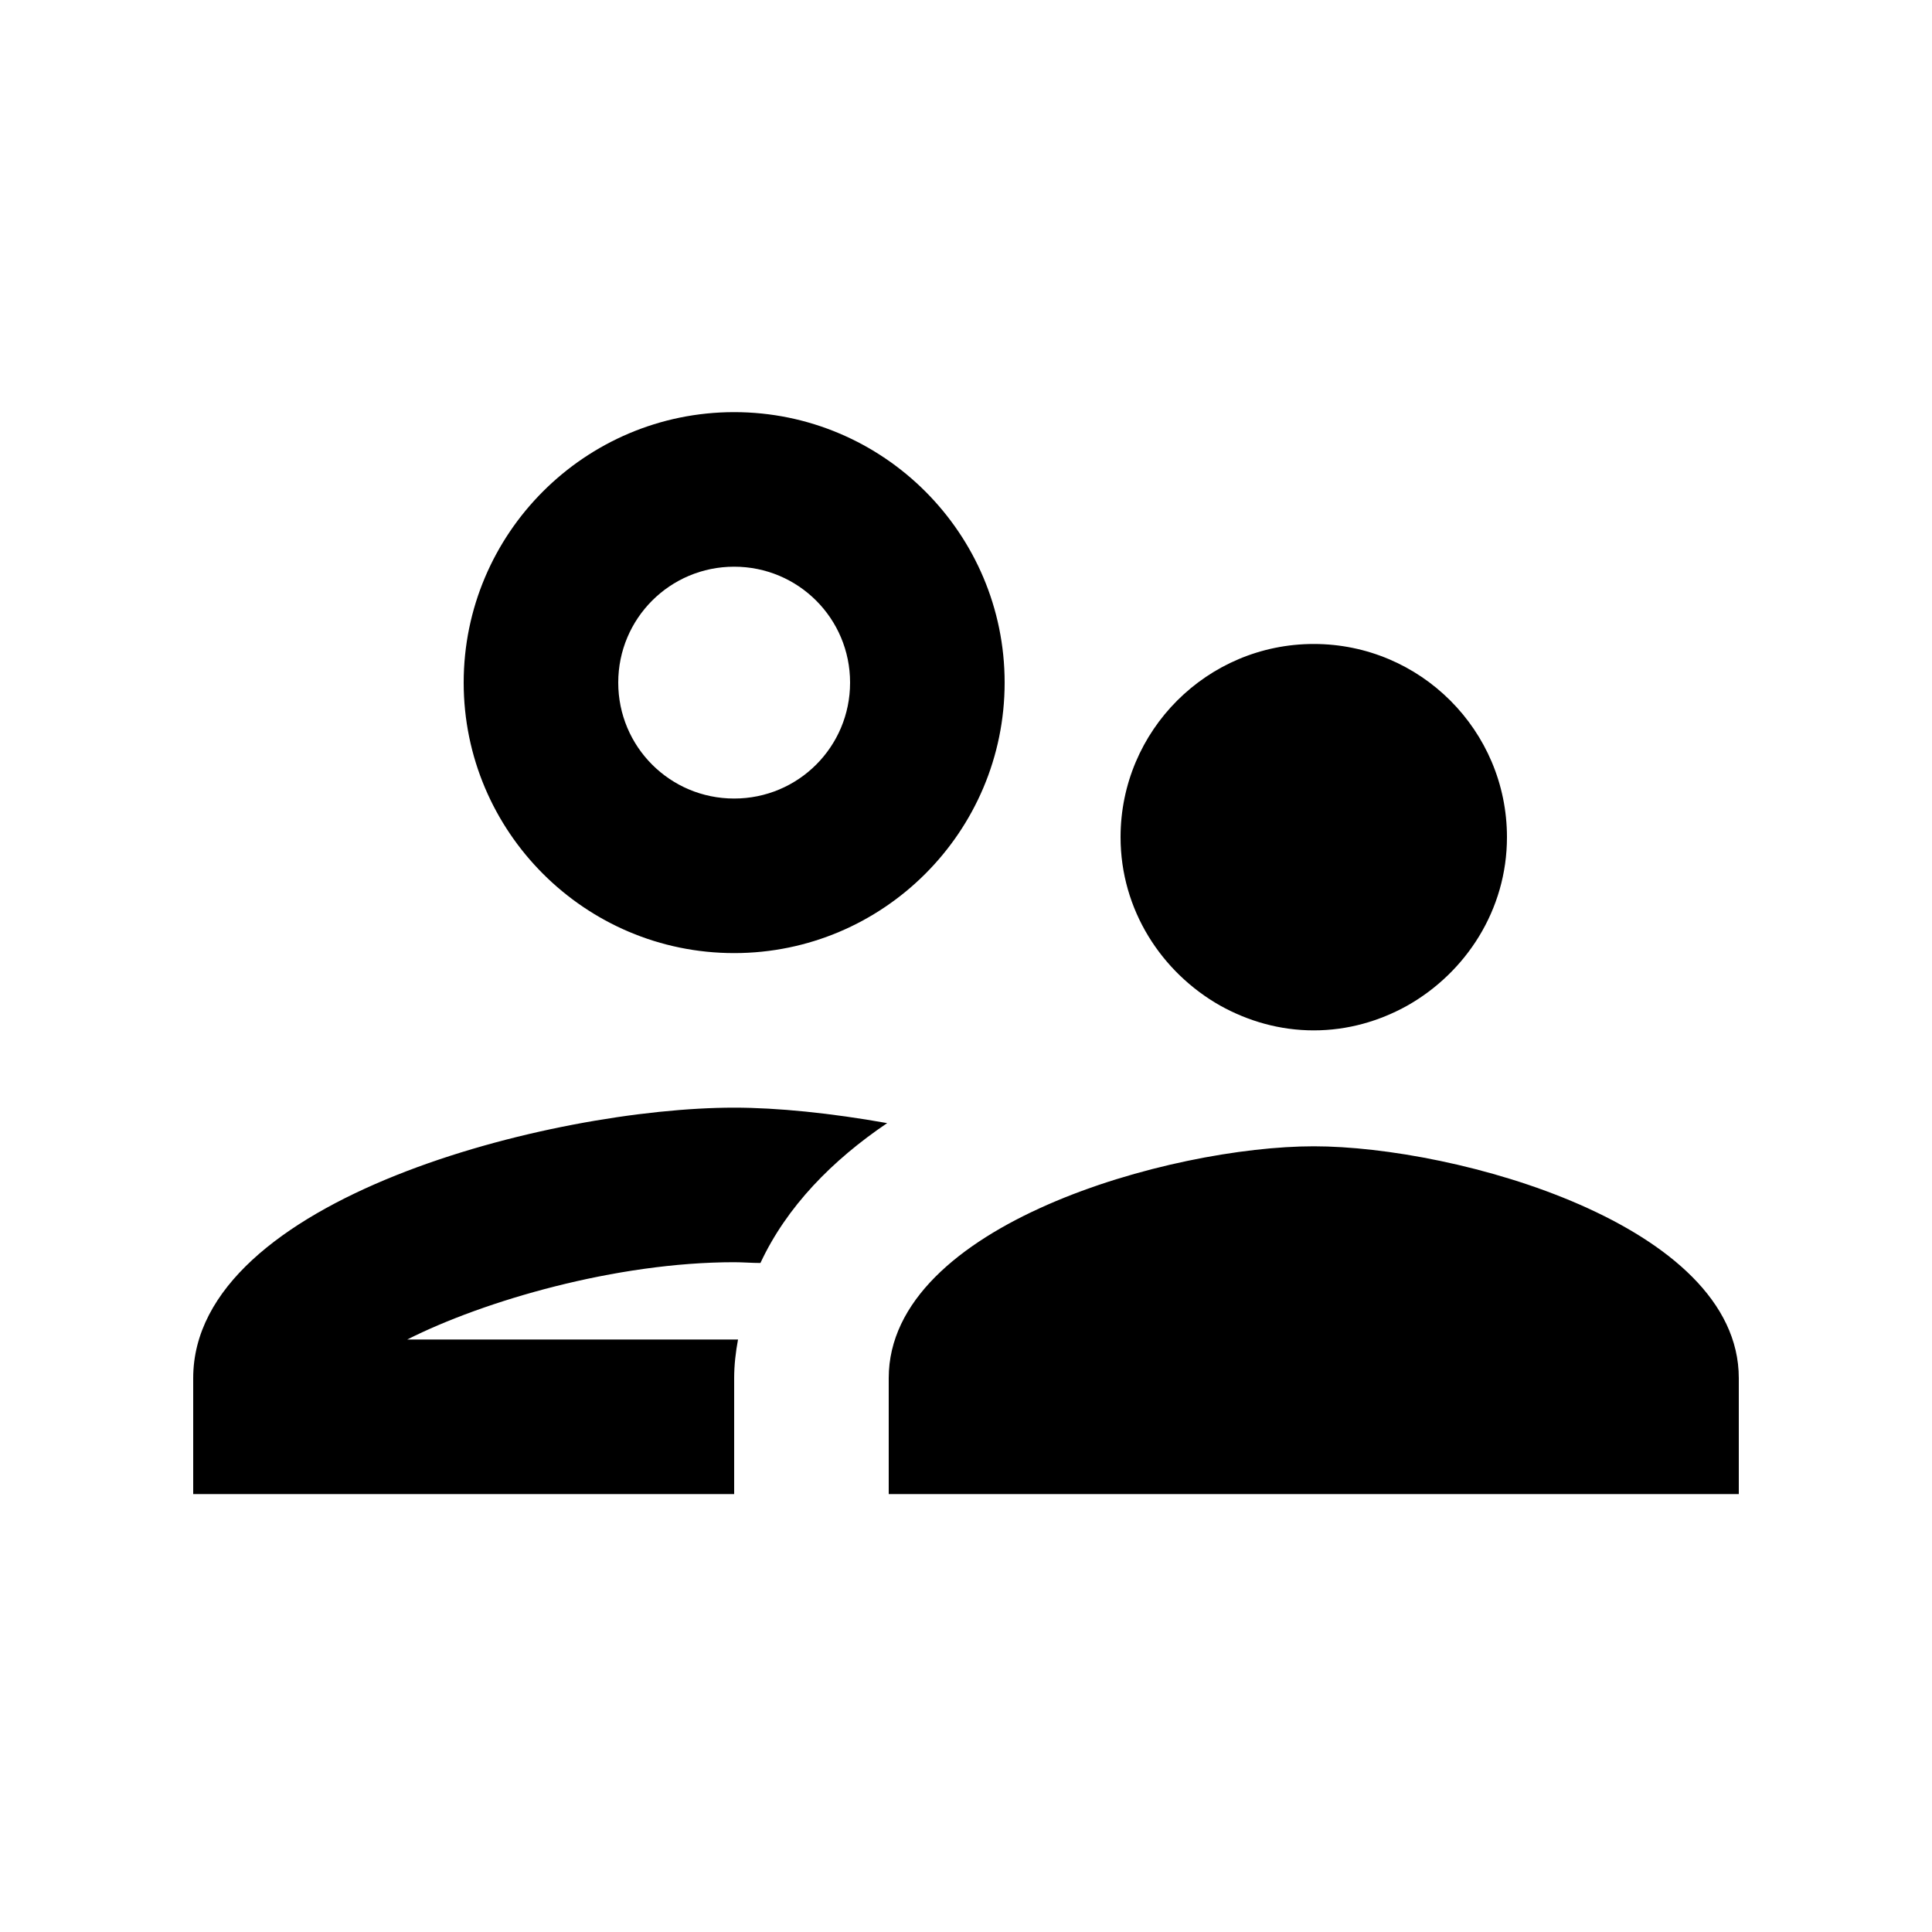 <svg width="25" height="25" viewBox="0 0 25 25" fill="none" xmlns="http://www.w3.org/2000/svg">
<path d="M9.5 12.333C11.43 12.333 13 10.763 13 8.833C13 6.903 11.43 5.333 9.5 5.333C7.57 5.333 6 6.903 6 8.833C6 10.763 7.57 12.333 9.5 12.333ZM9.5 7.333C10.33 7.333 11 8.003 11 8.833C11 9.663 10.33 10.333 9.5 10.333C8.67 10.333 8 9.663 8 8.833C8 8.003 8.67 7.333 9.5 7.333ZM9.55 17.333H5.27C6.26 16.833 7.97 16.333 9.5 16.333C9.61 16.333 9.73 16.343 9.84 16.343C10.18 15.613 10.77 15.013 11.48 14.533C10.75 14.403 10.06 14.333 9.5 14.333C7.16 14.333 2.5 15.503 2.5 17.833V19.333H9.5V17.833C9.5 17.663 9.52 17.493 9.55 17.333ZM17 14.833C15.16 14.833 11.5 15.843 11.5 17.833V19.333H22.5V17.833C22.5 15.843 18.84 14.833 17 14.833ZM18.21 13.013C18.97 12.583 19.5 11.773 19.5 10.833C19.5 9.453 18.38 8.333 17 8.333C15.62 8.333 14.5 9.453 14.5 10.833C14.5 11.773 15.03 12.583 15.79 13.013C16.15 13.213 16.56 13.333 17 13.333C17.44 13.333 17.85 13.213 18.21 13.013Z" fill="black"/>
</svg>

